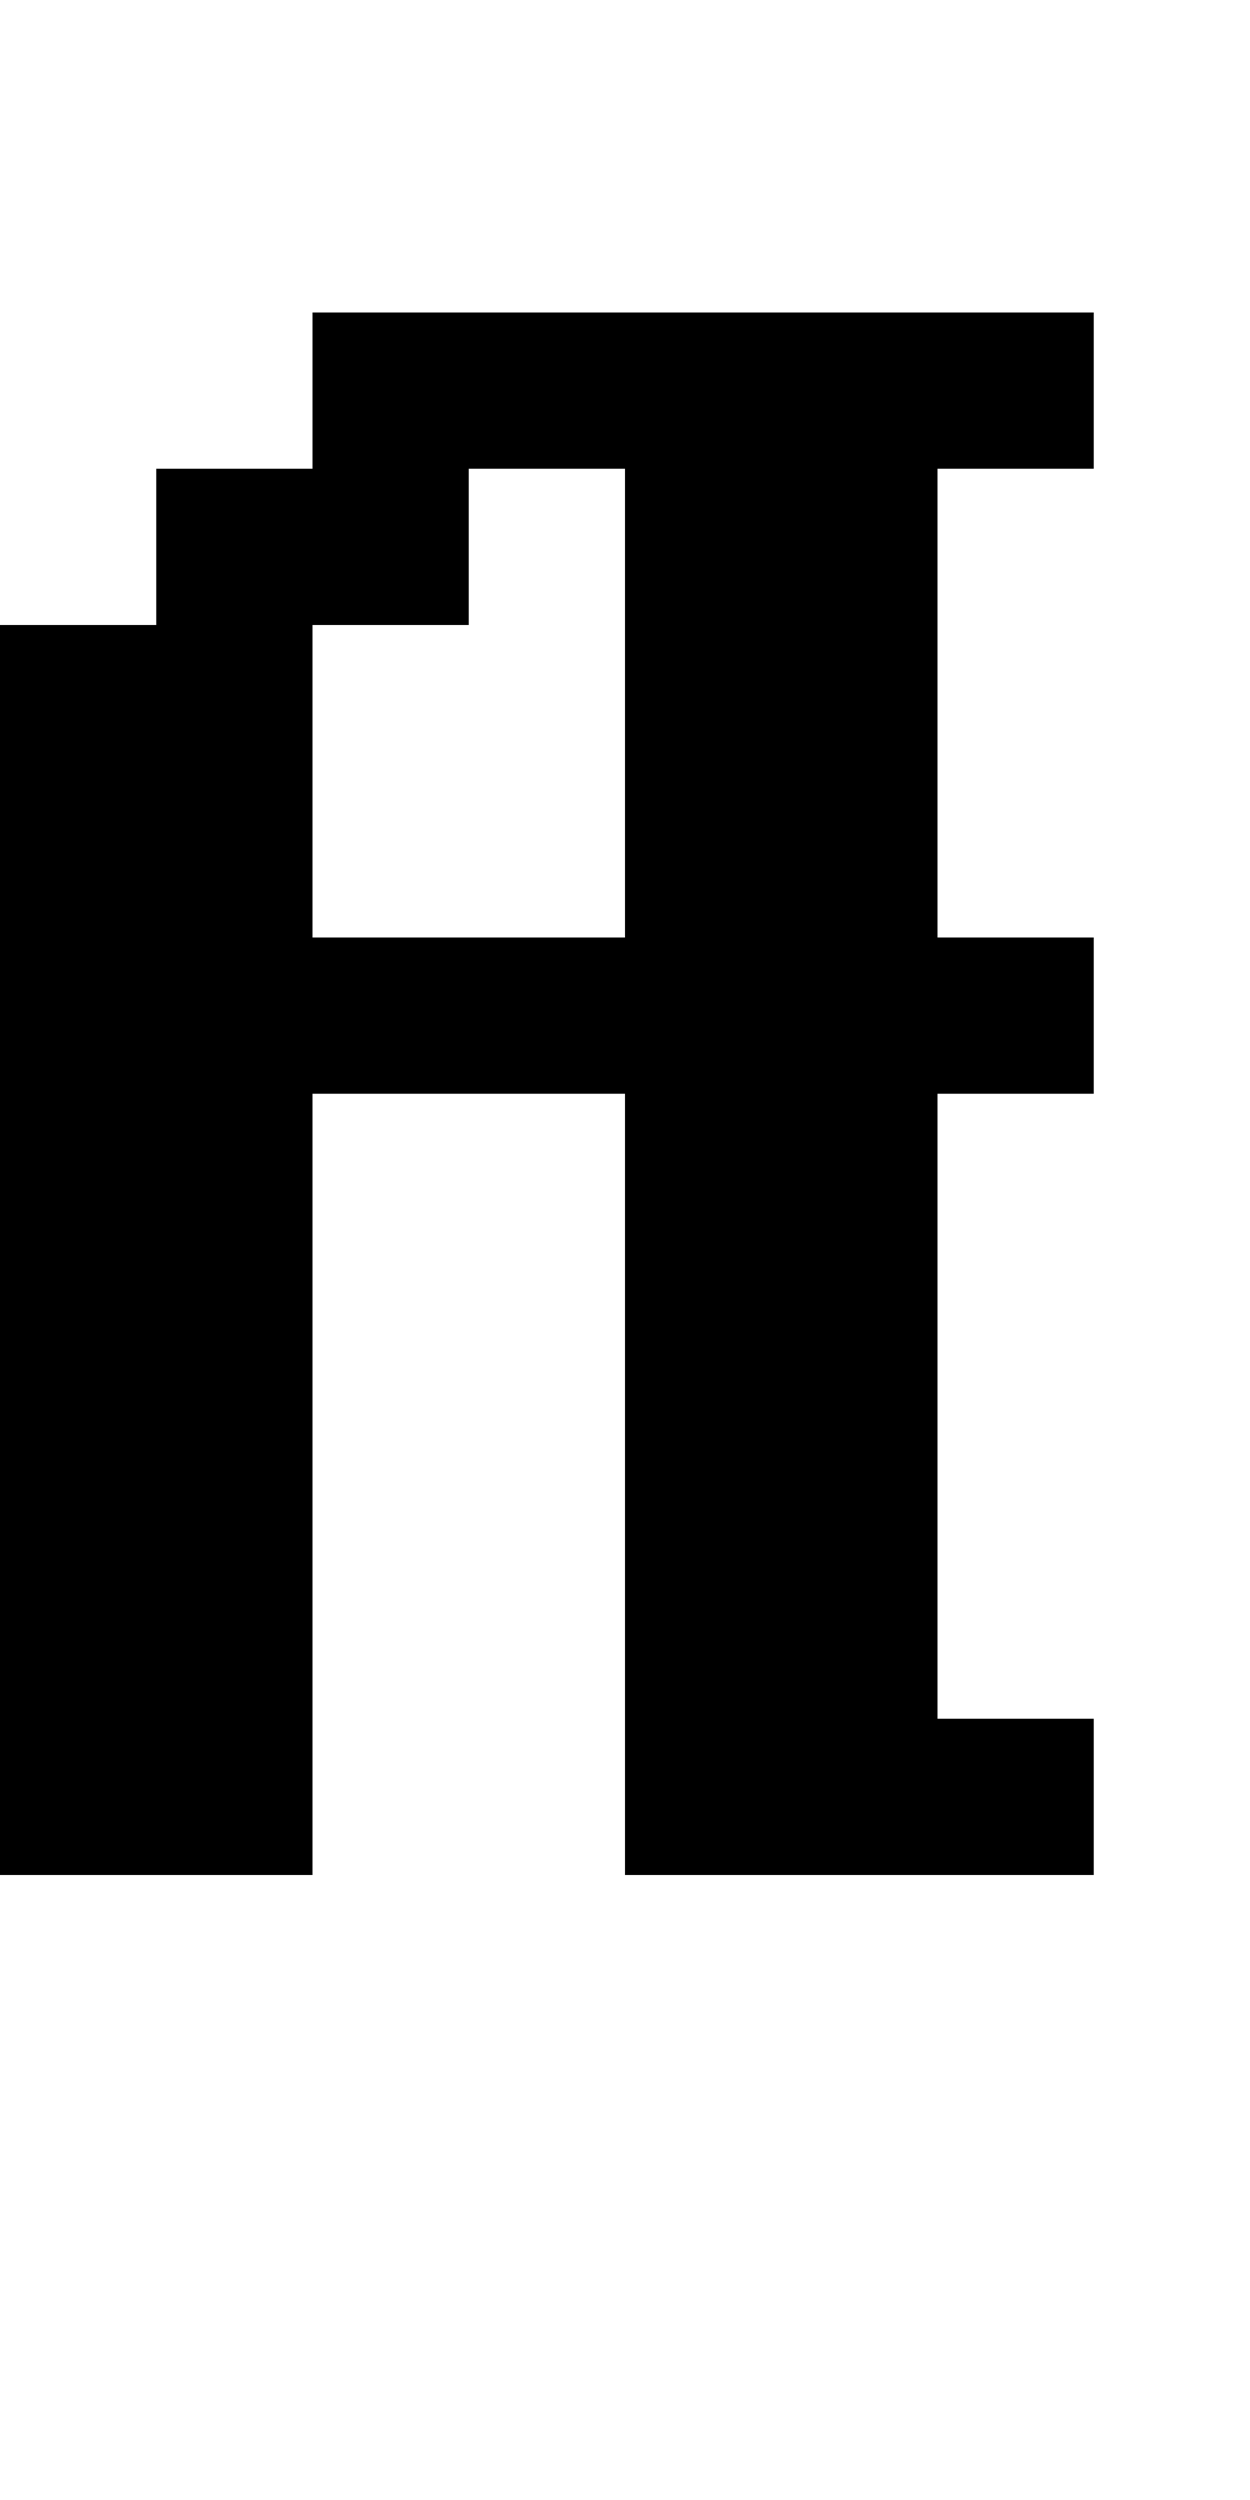 <?xml version="1.0" standalone="no"?>
<!DOCTYPE svg PUBLIC "-//W3C//DTD SVG 20010904//EN"
 "http://www.w3.org/TR/2001/REC-SVG-20010904/DTD/svg10.dtd">
<svg version="1.0" xmlns="http://www.w3.org/2000/svg"
 width="32pt" height="64pt" viewBox="0 0 32 64"
 preserveAspectRatio="xMidYMid meet">
<g transform="translate(0,64) scale(1,-1)"
fill="#000000" stroke="none">
<path d="M8 54 l0 -2 -2 0 -2 0 0 -2 0 -2 -2 0 -2 0 0 -16 0 -16 4 0 4 0 0 10
0 10 4 0 4 0 0 -10 0 -10 6 0 6 0 0 2 0 2 -2 0 -2 0 0 8 0 8 2 0 2 0 0 2 0 2
-2 0 -2 0 0 6 0 6 2 0 2 0 0 2 0 2 -10 0 -10 0 0 -2z m8 -8 l0 -6 -4 0 -4 0 0
4 0 4 2 0 2 0 0 2 0 2 2 0 2 0 0 -6z"/>
</g>
</svg>
